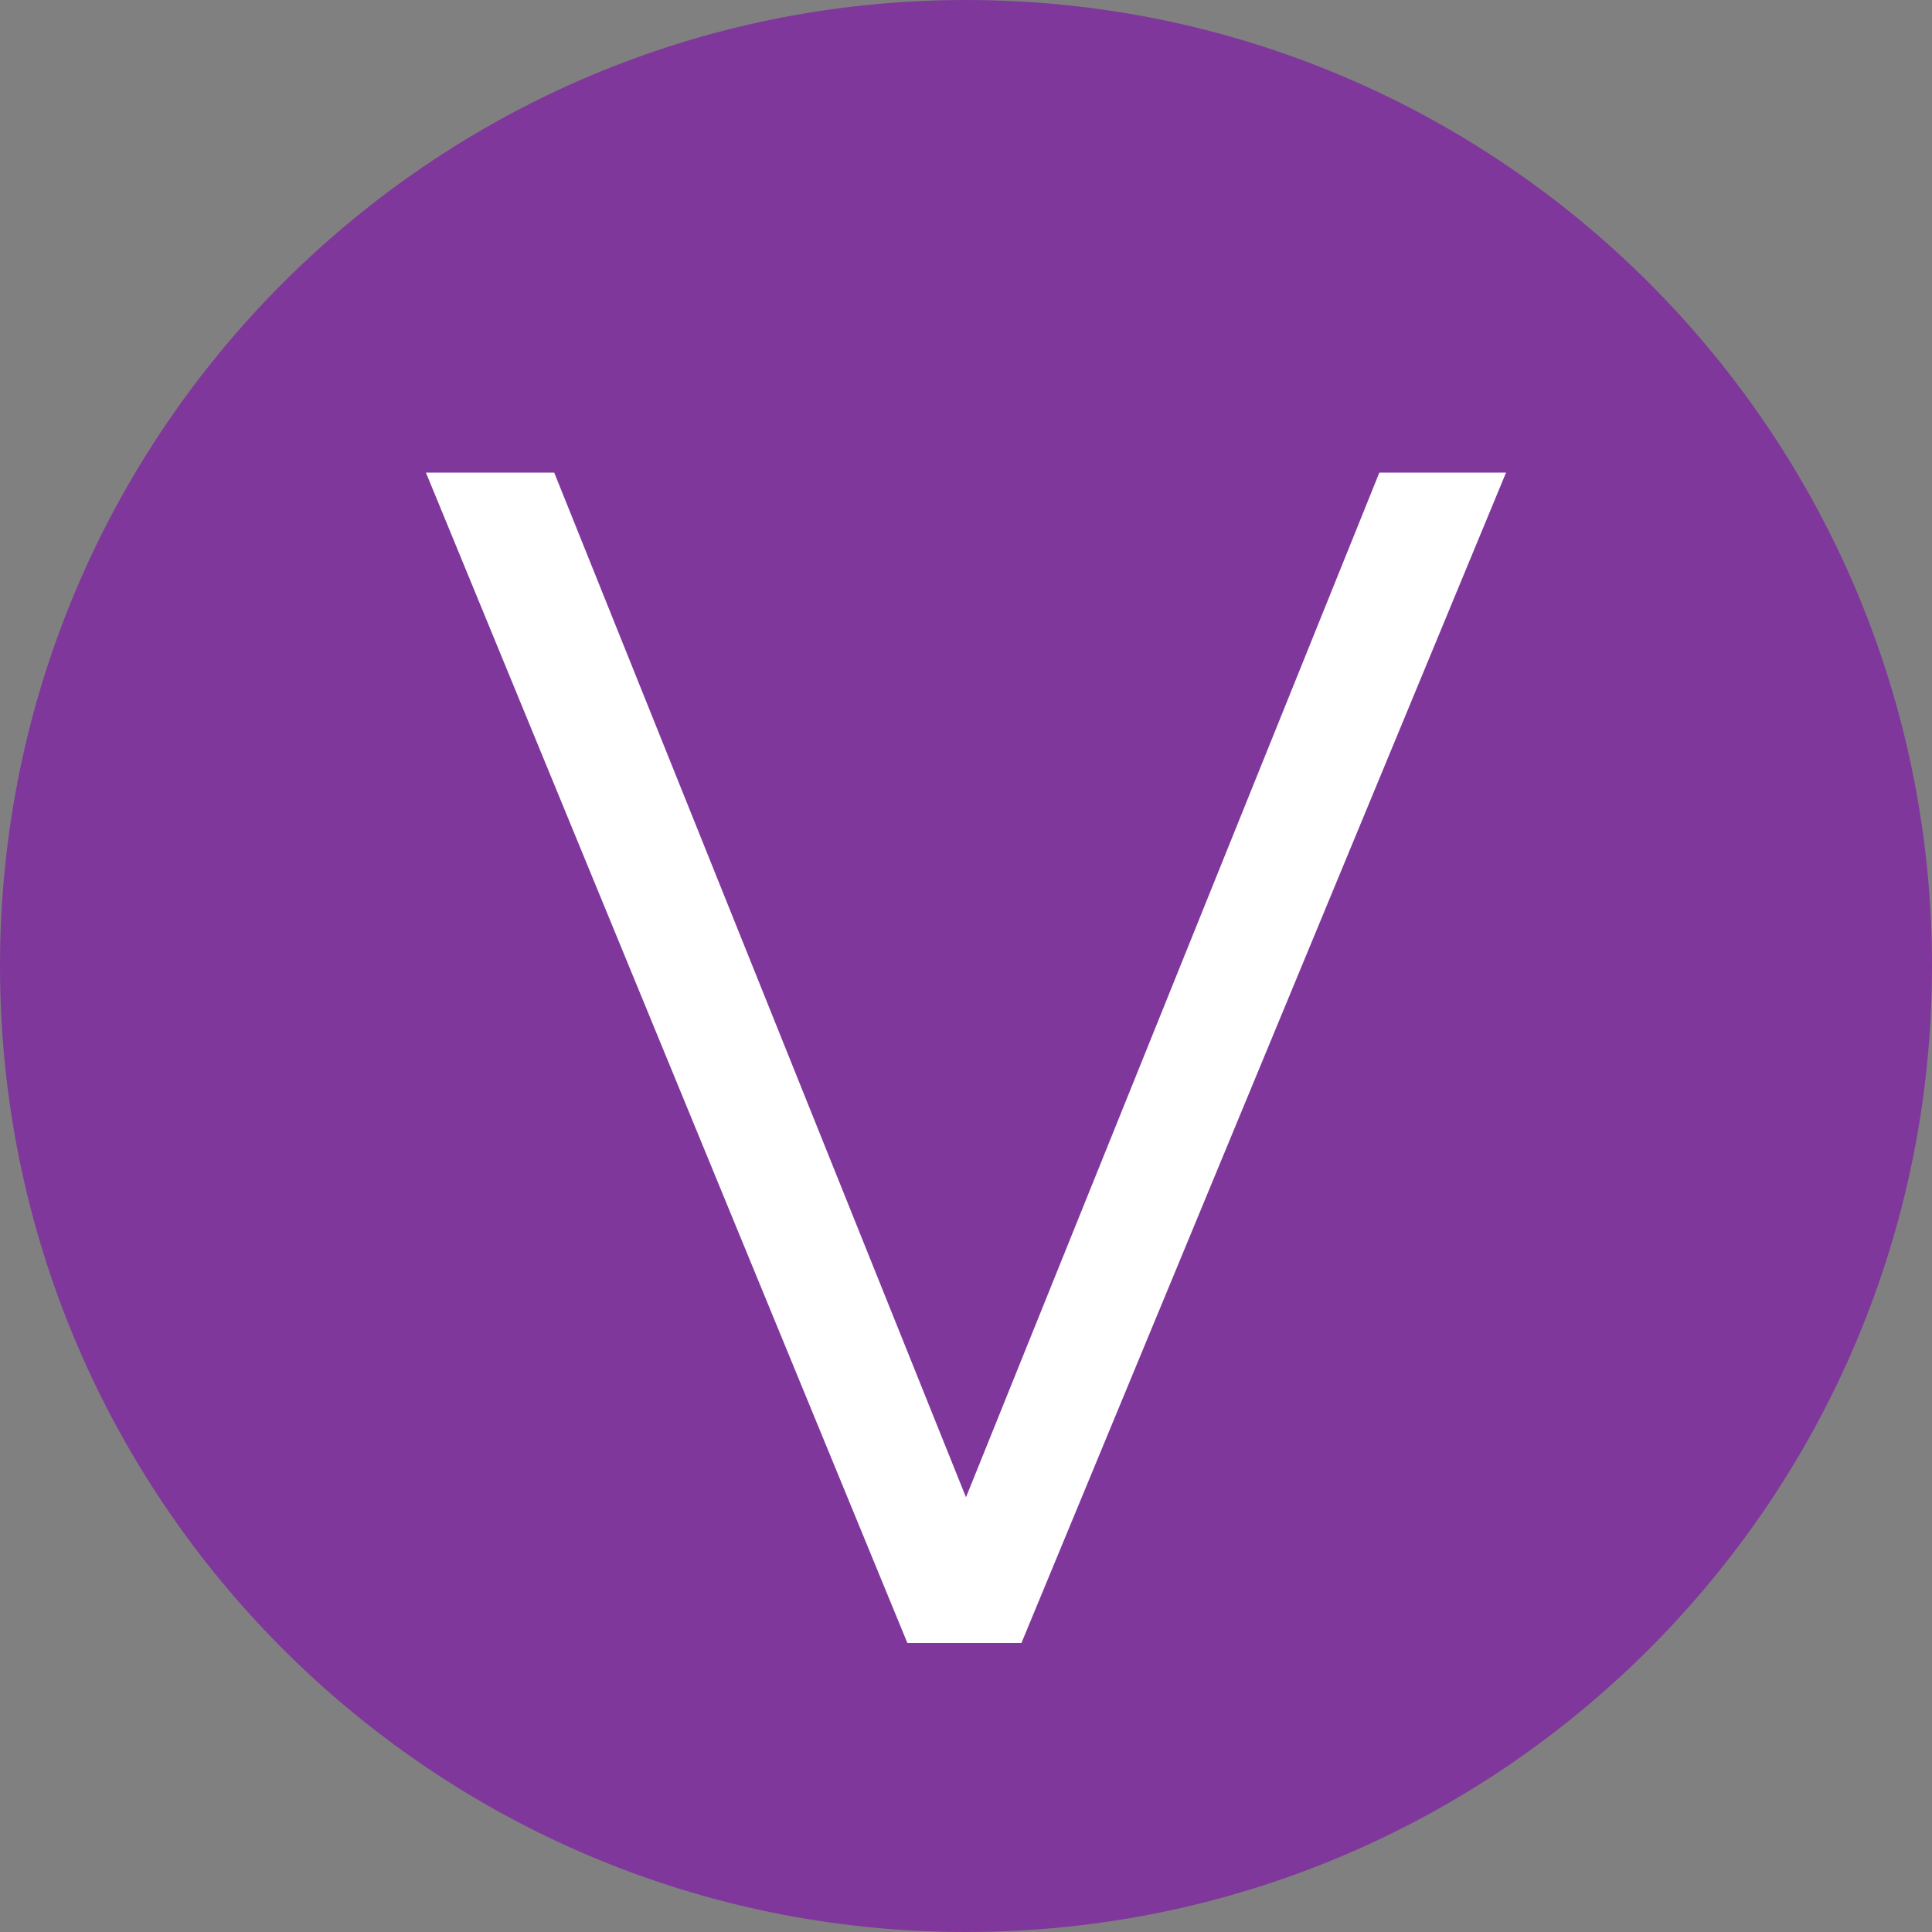 <?xml version="1.0" encoding="UTF-8"?> <svg xmlns="http://www.w3.org/2000/svg" xmlns:xlink="http://www.w3.org/1999/xlink" width="500" zoomAndPan="magnify" viewBox="0 0 375 375" height="500" preserveAspectRatio="xMidYMid meet"><rect x="0" y="0" width="375" height="375" fill="#808080" stroke="none"/> <defs> <g></g> <clipPath id="0e0eafa01a"> <path d="M 187.5 0 C 83.945 0 0 83.945 0 187.5 C 0 291.055 83.945 375 187.5 375 C 291.055 375 375 291.055 375 187.5 C 375 83.945 291.055 0 187.5 0 Z M 187.5 0 " clip-rule="nonzero"></path> </clipPath> </defs> <g clip-path="url(#0e0eafa01a)"> <rect x="-37.5" width="450" fill="#80379c" y="-37.5" height="450" fill-opacity="1"></rect> </g> <g fill="#ffffff" fill-opacity="1"> <g transform="translate(79.599, 318.904)"> <g> <path d="M 212.723 -227.172 L 188.133 -227.172 L 107.898 -28.281 L 27.973 -227.172 L 3.074 -227.172 L 96.523 0 L 118.66 0 Z M 212.723 -227.172 "></path> </g> </g> </g> </svg> 